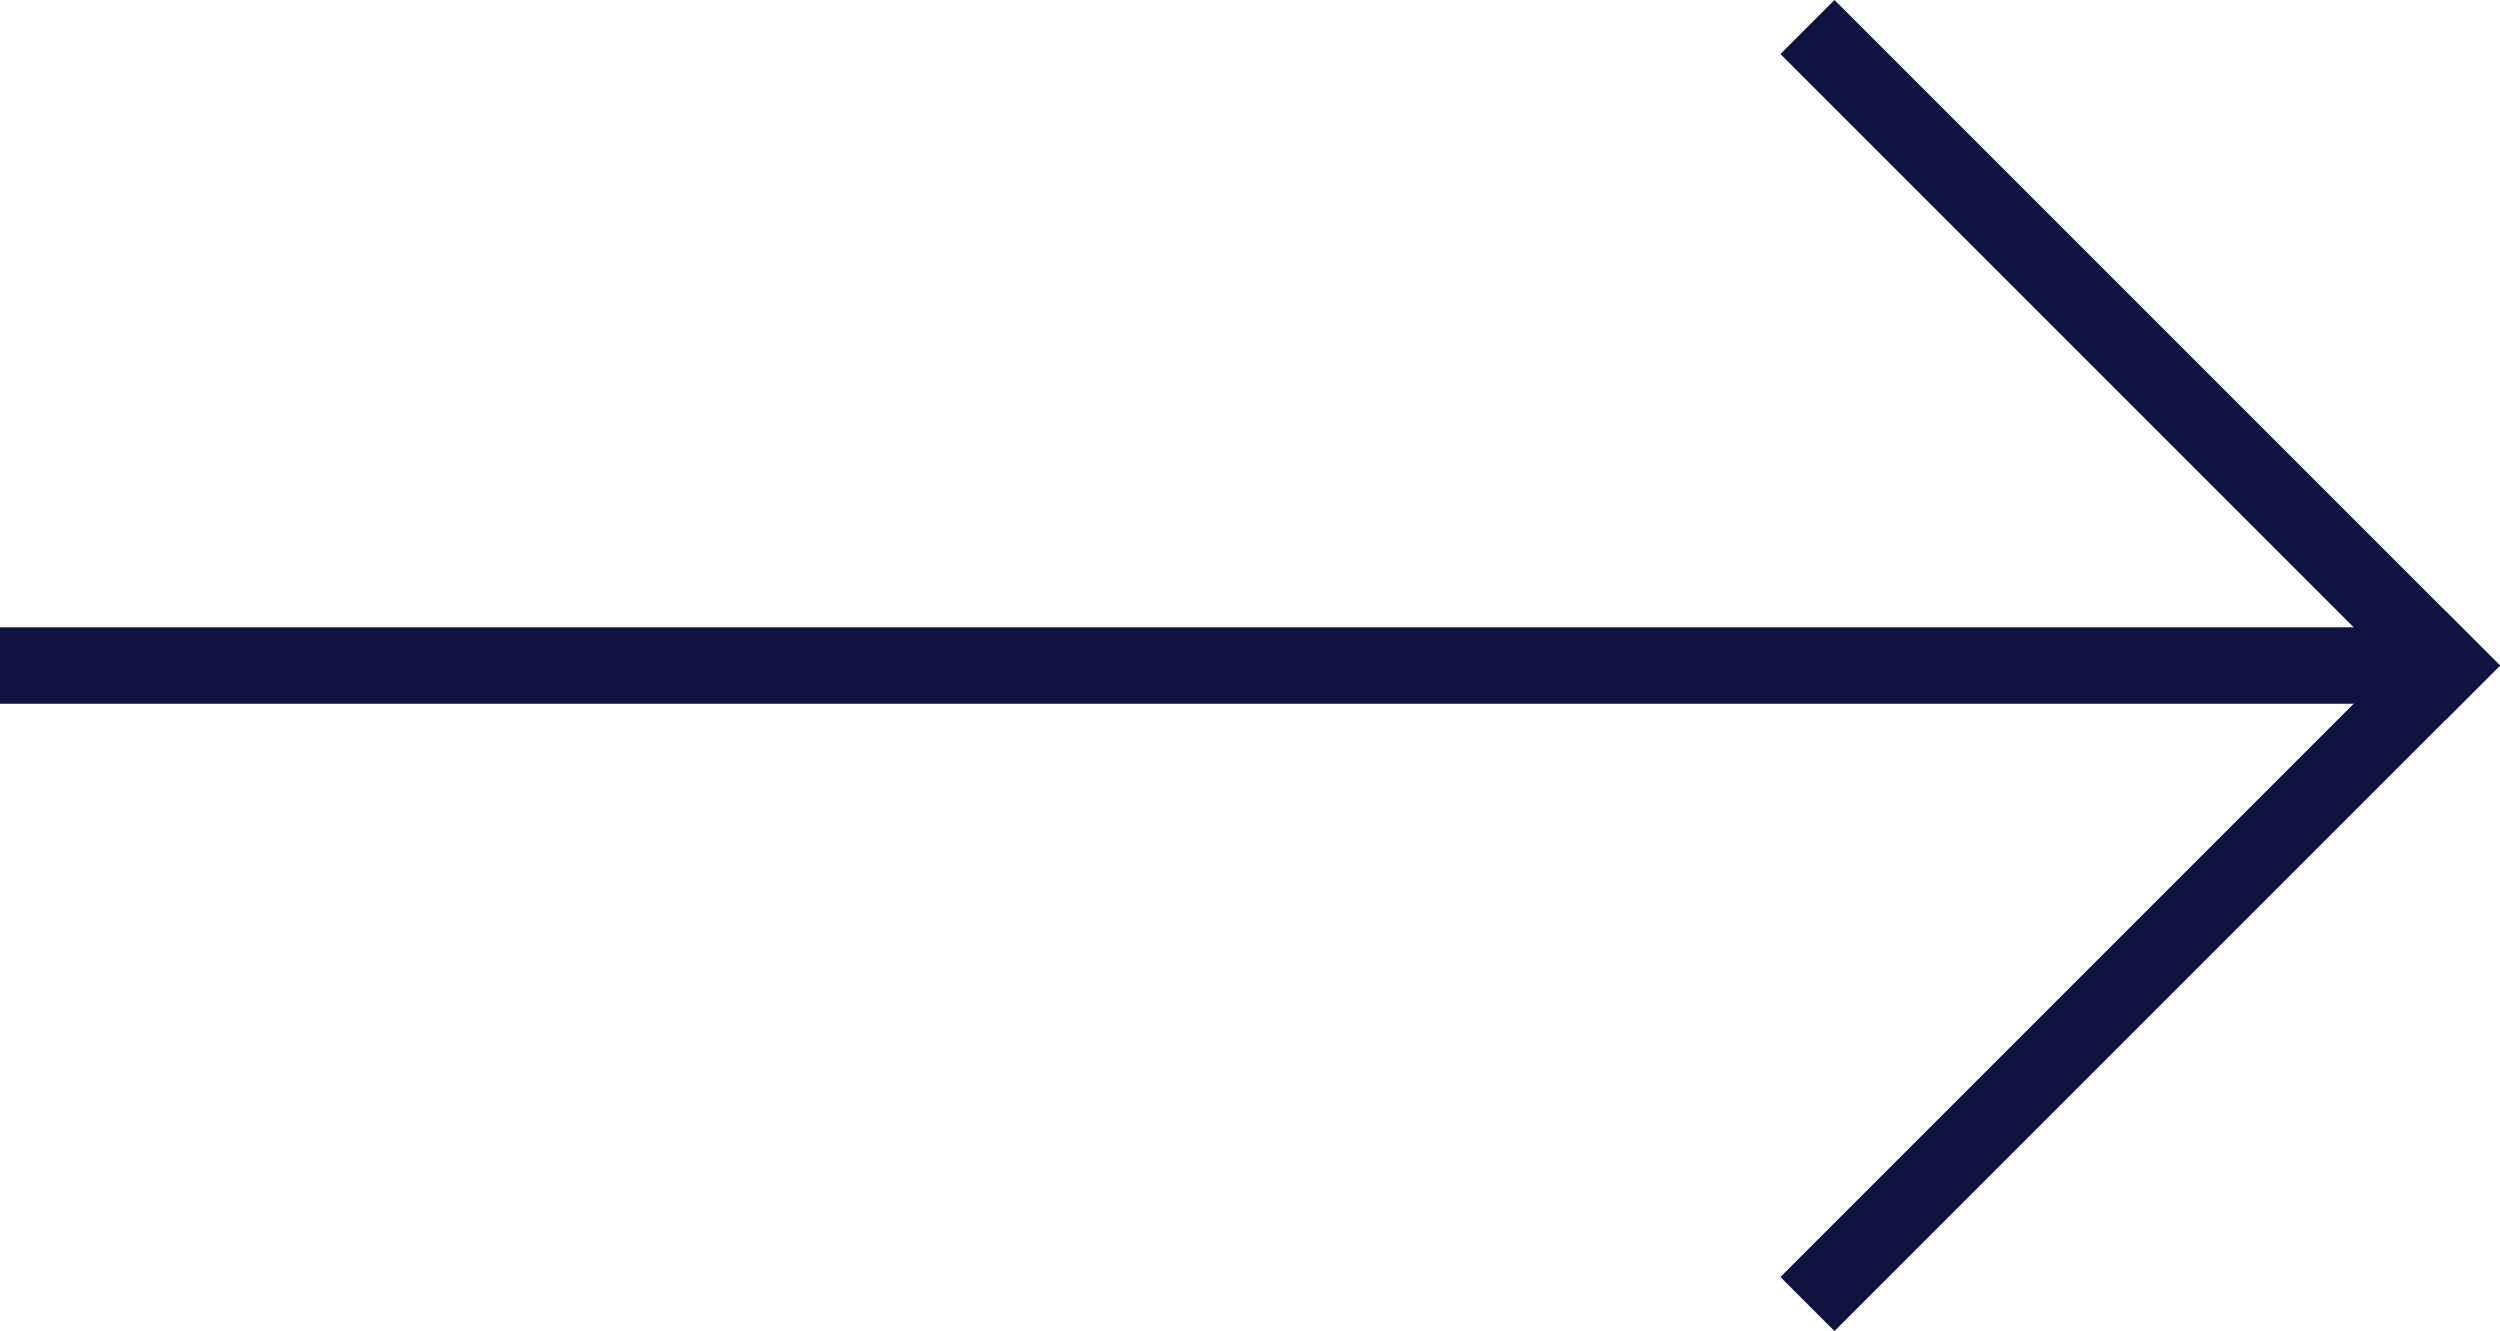 <svg xmlns="http://www.w3.org/2000/svg" width="32.707" height="17.414" viewBox="0 0 32.707 17.414"><g transform="translate(-411.5 -776.793)"><line x2="32" transform="translate(411.5 785.5)" fill="none" stroke="#0e1340" stroke-width="1"/><line x2="8" y2="8" transform="translate(435.5 777.5)" fill="none" stroke="#0e1340" stroke-linecap="square" stroke-width="1"/><line y1="8" x2="8" transform="translate(435.5 785.5)" fill="none" stroke="#0e1340" stroke-linecap="square" stroke-width="1"/></g></svg>